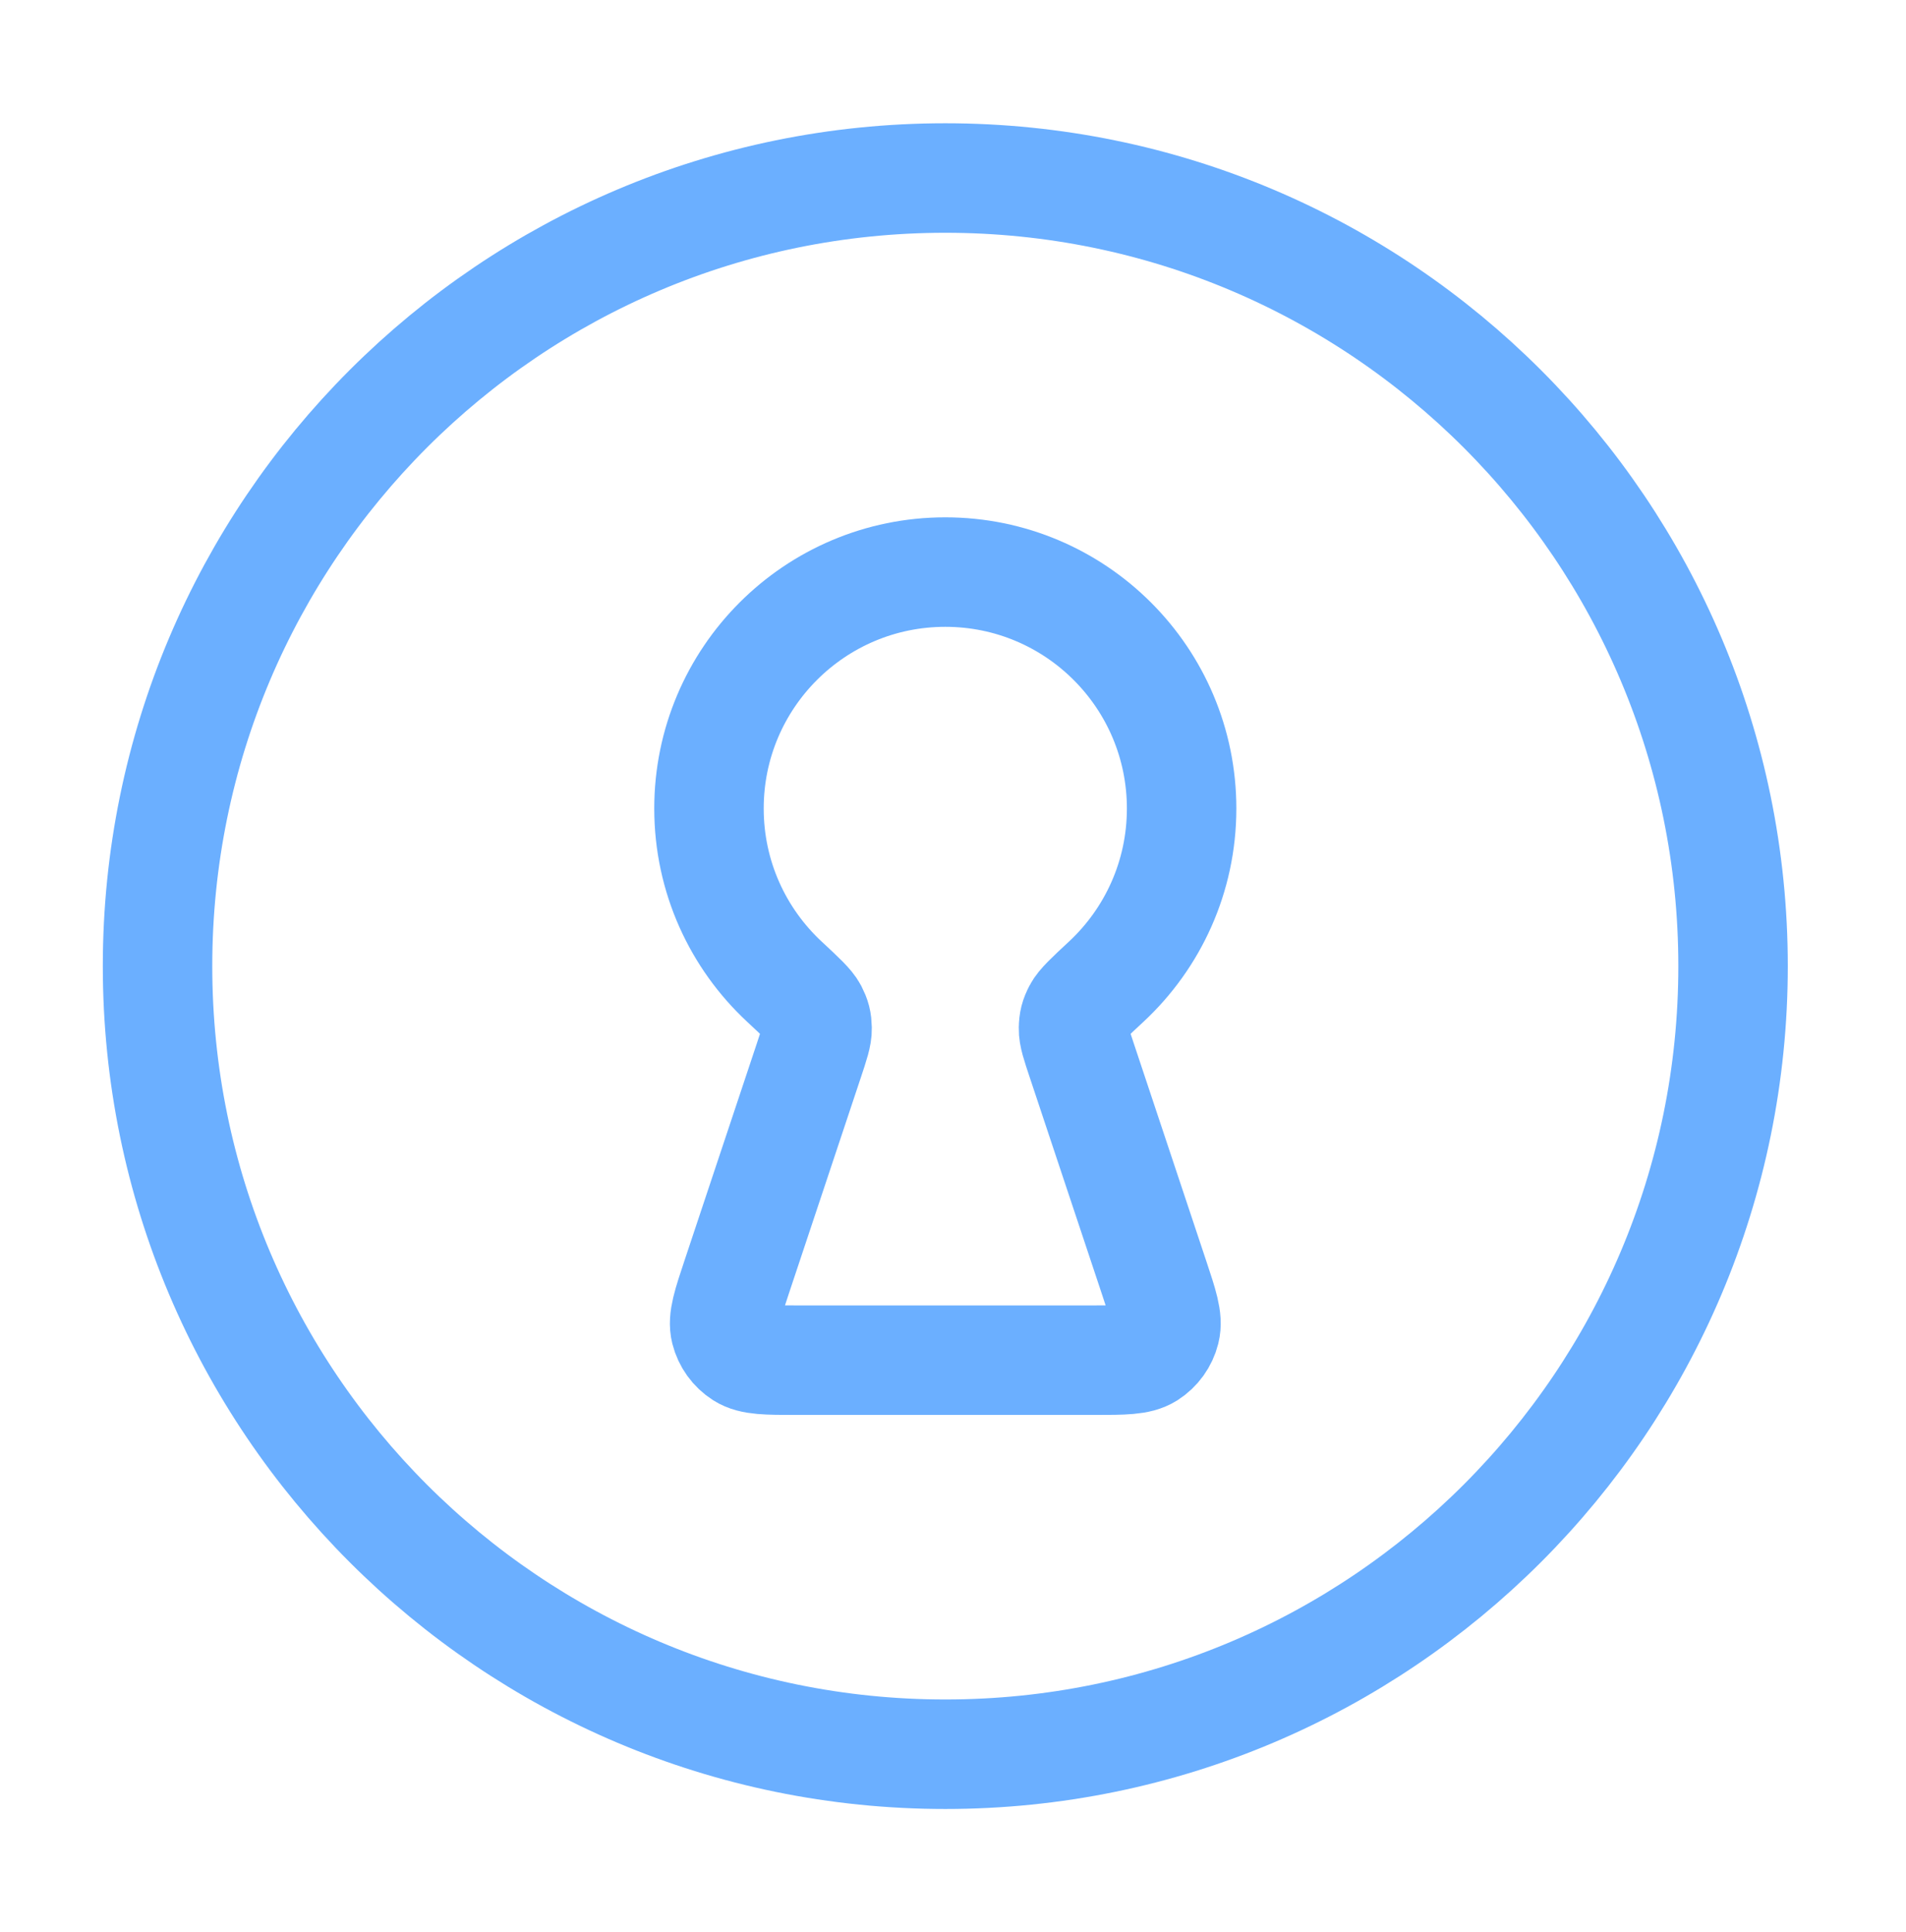 <svg width="75" height="76" viewBox="0 0 75 76" fill="none" xmlns="http://www.w3.org/2000/svg">
<path d="M37.197 68.998C54.316 68.998 68.195 55.119 68.195 38C68.195 20.88 54.316 7.002 37.197 7.002C20.078 7.002 6.199 20.88 6.199 38C6.199 55.119 20.078 68.998 37.197 68.998Z" stroke="#6BAFFF" stroke-width="4.307" stroke-linecap="round" stroke-linejoin="round"/>
<path d="M42.565 41.703C42.346 41.047 42.236 40.719 42.242 40.451C42.248 40.169 42.286 40.021 42.416 39.77C42.54 39.532 42.87 39.224 43.531 38.61C45.355 36.912 46.496 34.49 46.496 31.8C46.496 26.665 42.333 22.501 37.197 22.501C32.061 22.501 27.898 26.665 27.898 31.8C27.898 34.49 29.039 36.912 30.864 38.61C31.525 39.224 31.855 39.532 31.979 39.77C32.108 40.021 32.146 40.169 32.152 40.451C32.158 40.719 32.048 41.047 31.83 41.703L28.986 50.235C28.619 51.337 28.435 51.888 28.545 52.327C28.642 52.71 28.881 53.043 29.215 53.256C29.596 53.499 30.177 53.499 31.338 53.499H43.056C44.218 53.499 44.798 53.499 45.18 53.256C45.513 53.043 45.753 52.71 45.849 52.327C45.96 51.888 45.776 51.337 45.408 50.235L42.565 41.703Z" stroke="#6BAFFF" stroke-width="4.307" stroke-linecap="round" stroke-linejoin="round"/>
</svg>
